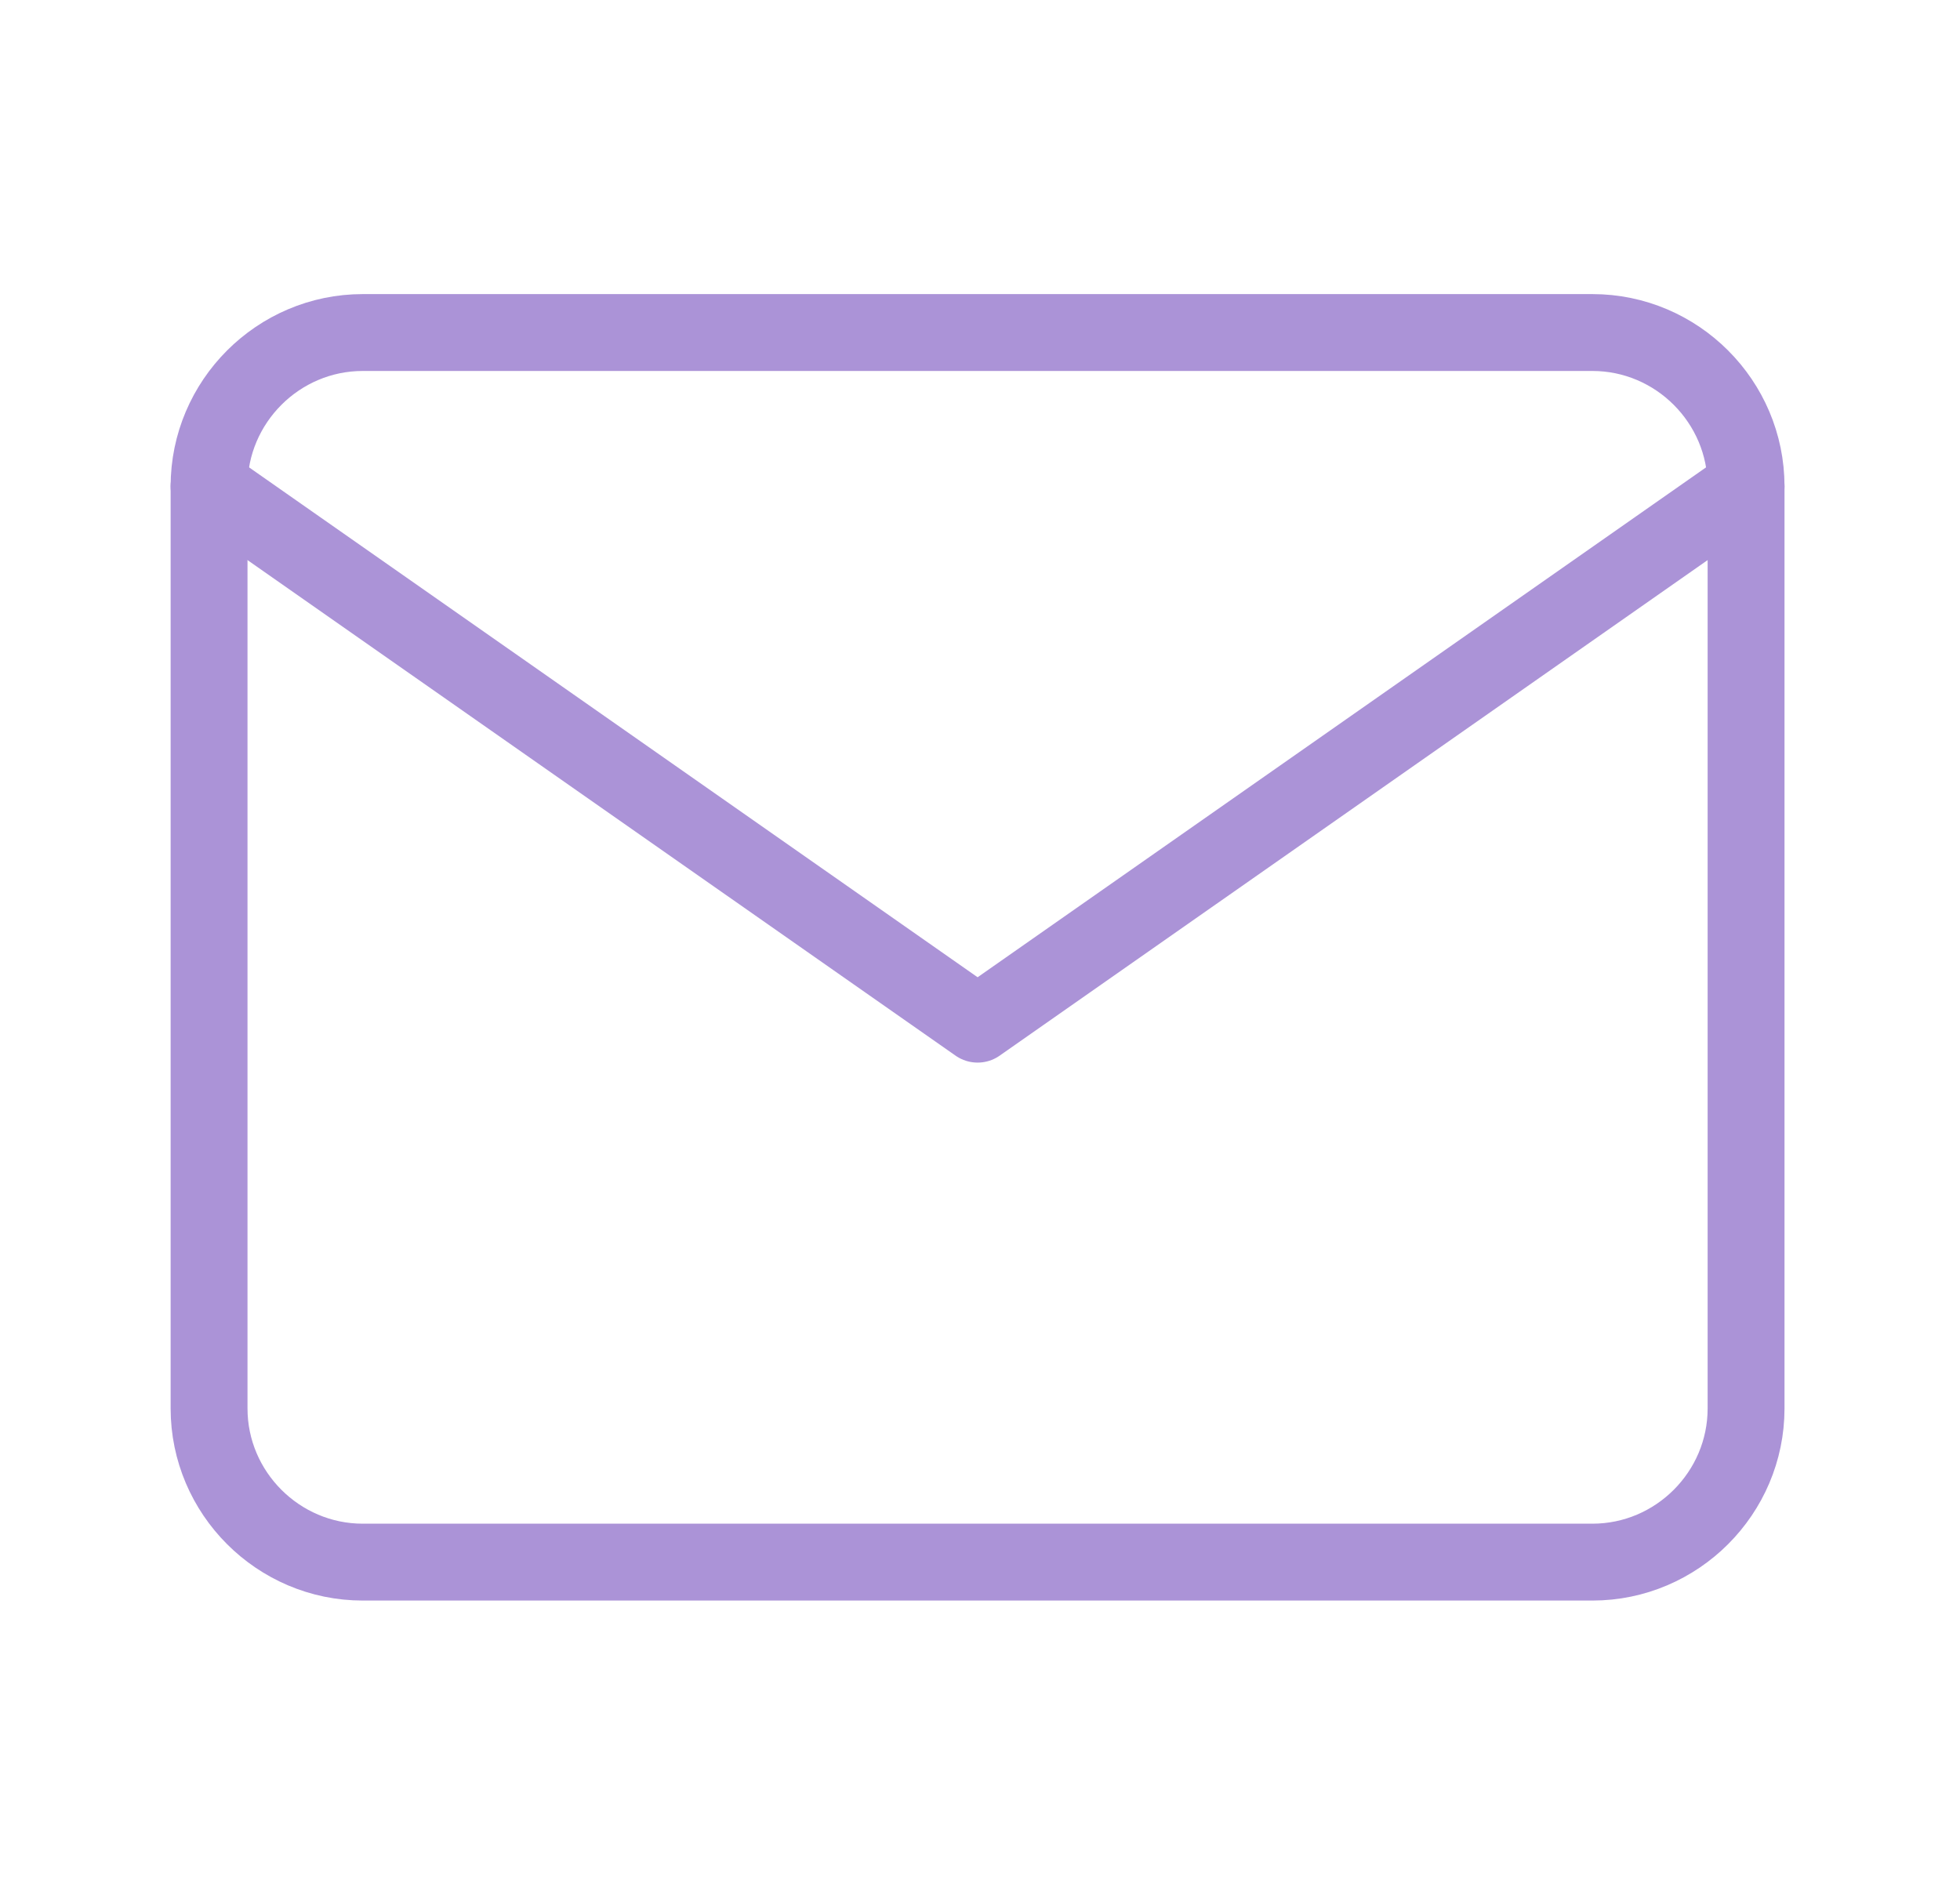<svg width="27" height="26" viewBox="0 0 27 26" fill="none" xmlns="http://www.w3.org/2000/svg">
<path d="M4.997 4.581H21.936C23.101 4.581 24.053 5.534 24.053 6.699V19.403C24.053 20.567 23.101 21.52 21.936 21.52H4.997C3.833 21.52 2.88 20.567 2.88 19.403V6.699C2.88 5.534 3.833 4.581 4.997 4.581Z" stroke="#AB93D7" stroke-width="1.059" stroke-linecap="round" stroke-linejoin="round"/>
<path d="M24.053 6.699L13.467 14.109L2.88 6.699" stroke="#AB93D7" stroke-width="1.059" stroke-linecap="round" stroke-linejoin="round"/>
</svg>
